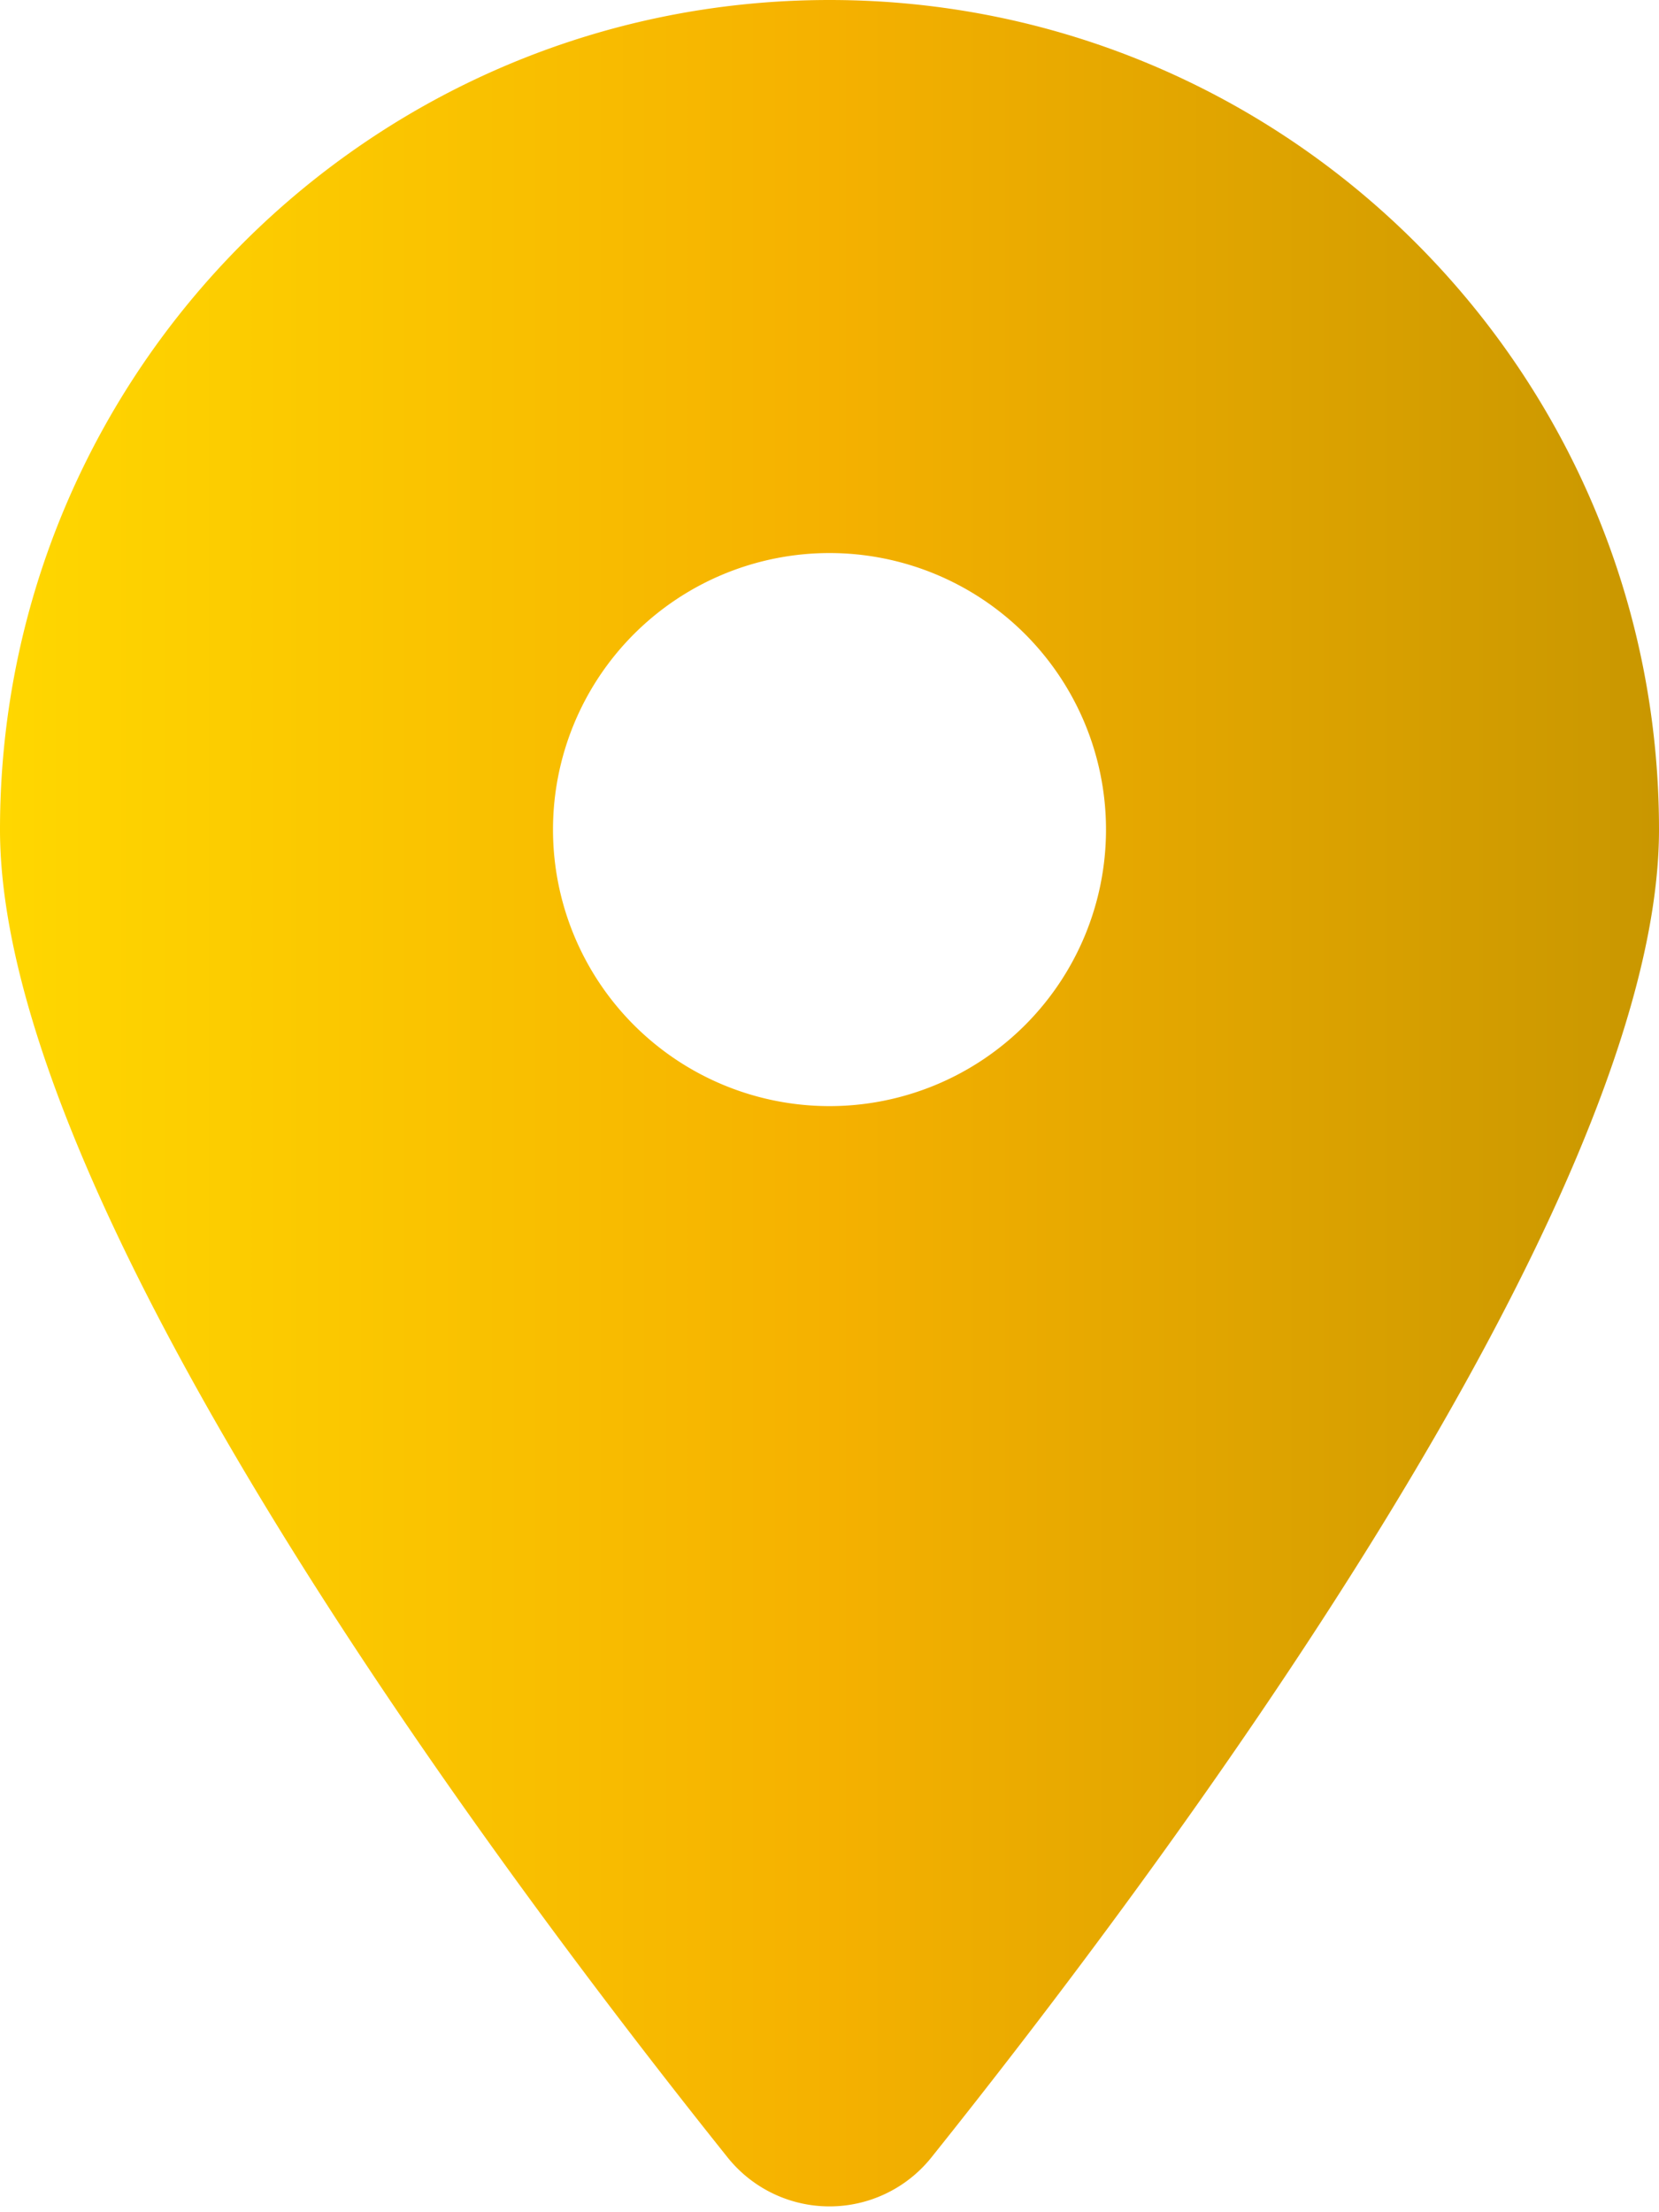 <svg width="12" height="16" fill="none" xmlns="http://www.w3.org/2000/svg"><g clip-path="url(#a)"><path d="M6.74 15.6C8.345 13.594 12 8.731 12 6c0-3.313-2.688-6-6-6-3.313 0-6 2.688-6 6 0 2.731 3.656 7.594 5.26 9.6a.944.944 0 0 0 1.48 0ZM6 4a2 2 0 1 1 0 4 2 2 0 0 1 0-4Z" fill="url(#b)"/></g><defs><linearGradient id="b" x1="0" y1="7.979" x2="12" y2="7.979" gradientUnits="userSpaceOnUse"><stop stop-color="gold"/><stop offset=".5" stop-color="#F5B100"/><stop offset="1" stop-color="#C99700"/></linearGradient><clipPath id="a"><path d="M0 0h12v16H0V0Z" fill="#fff"/></clipPath></defs></svg>